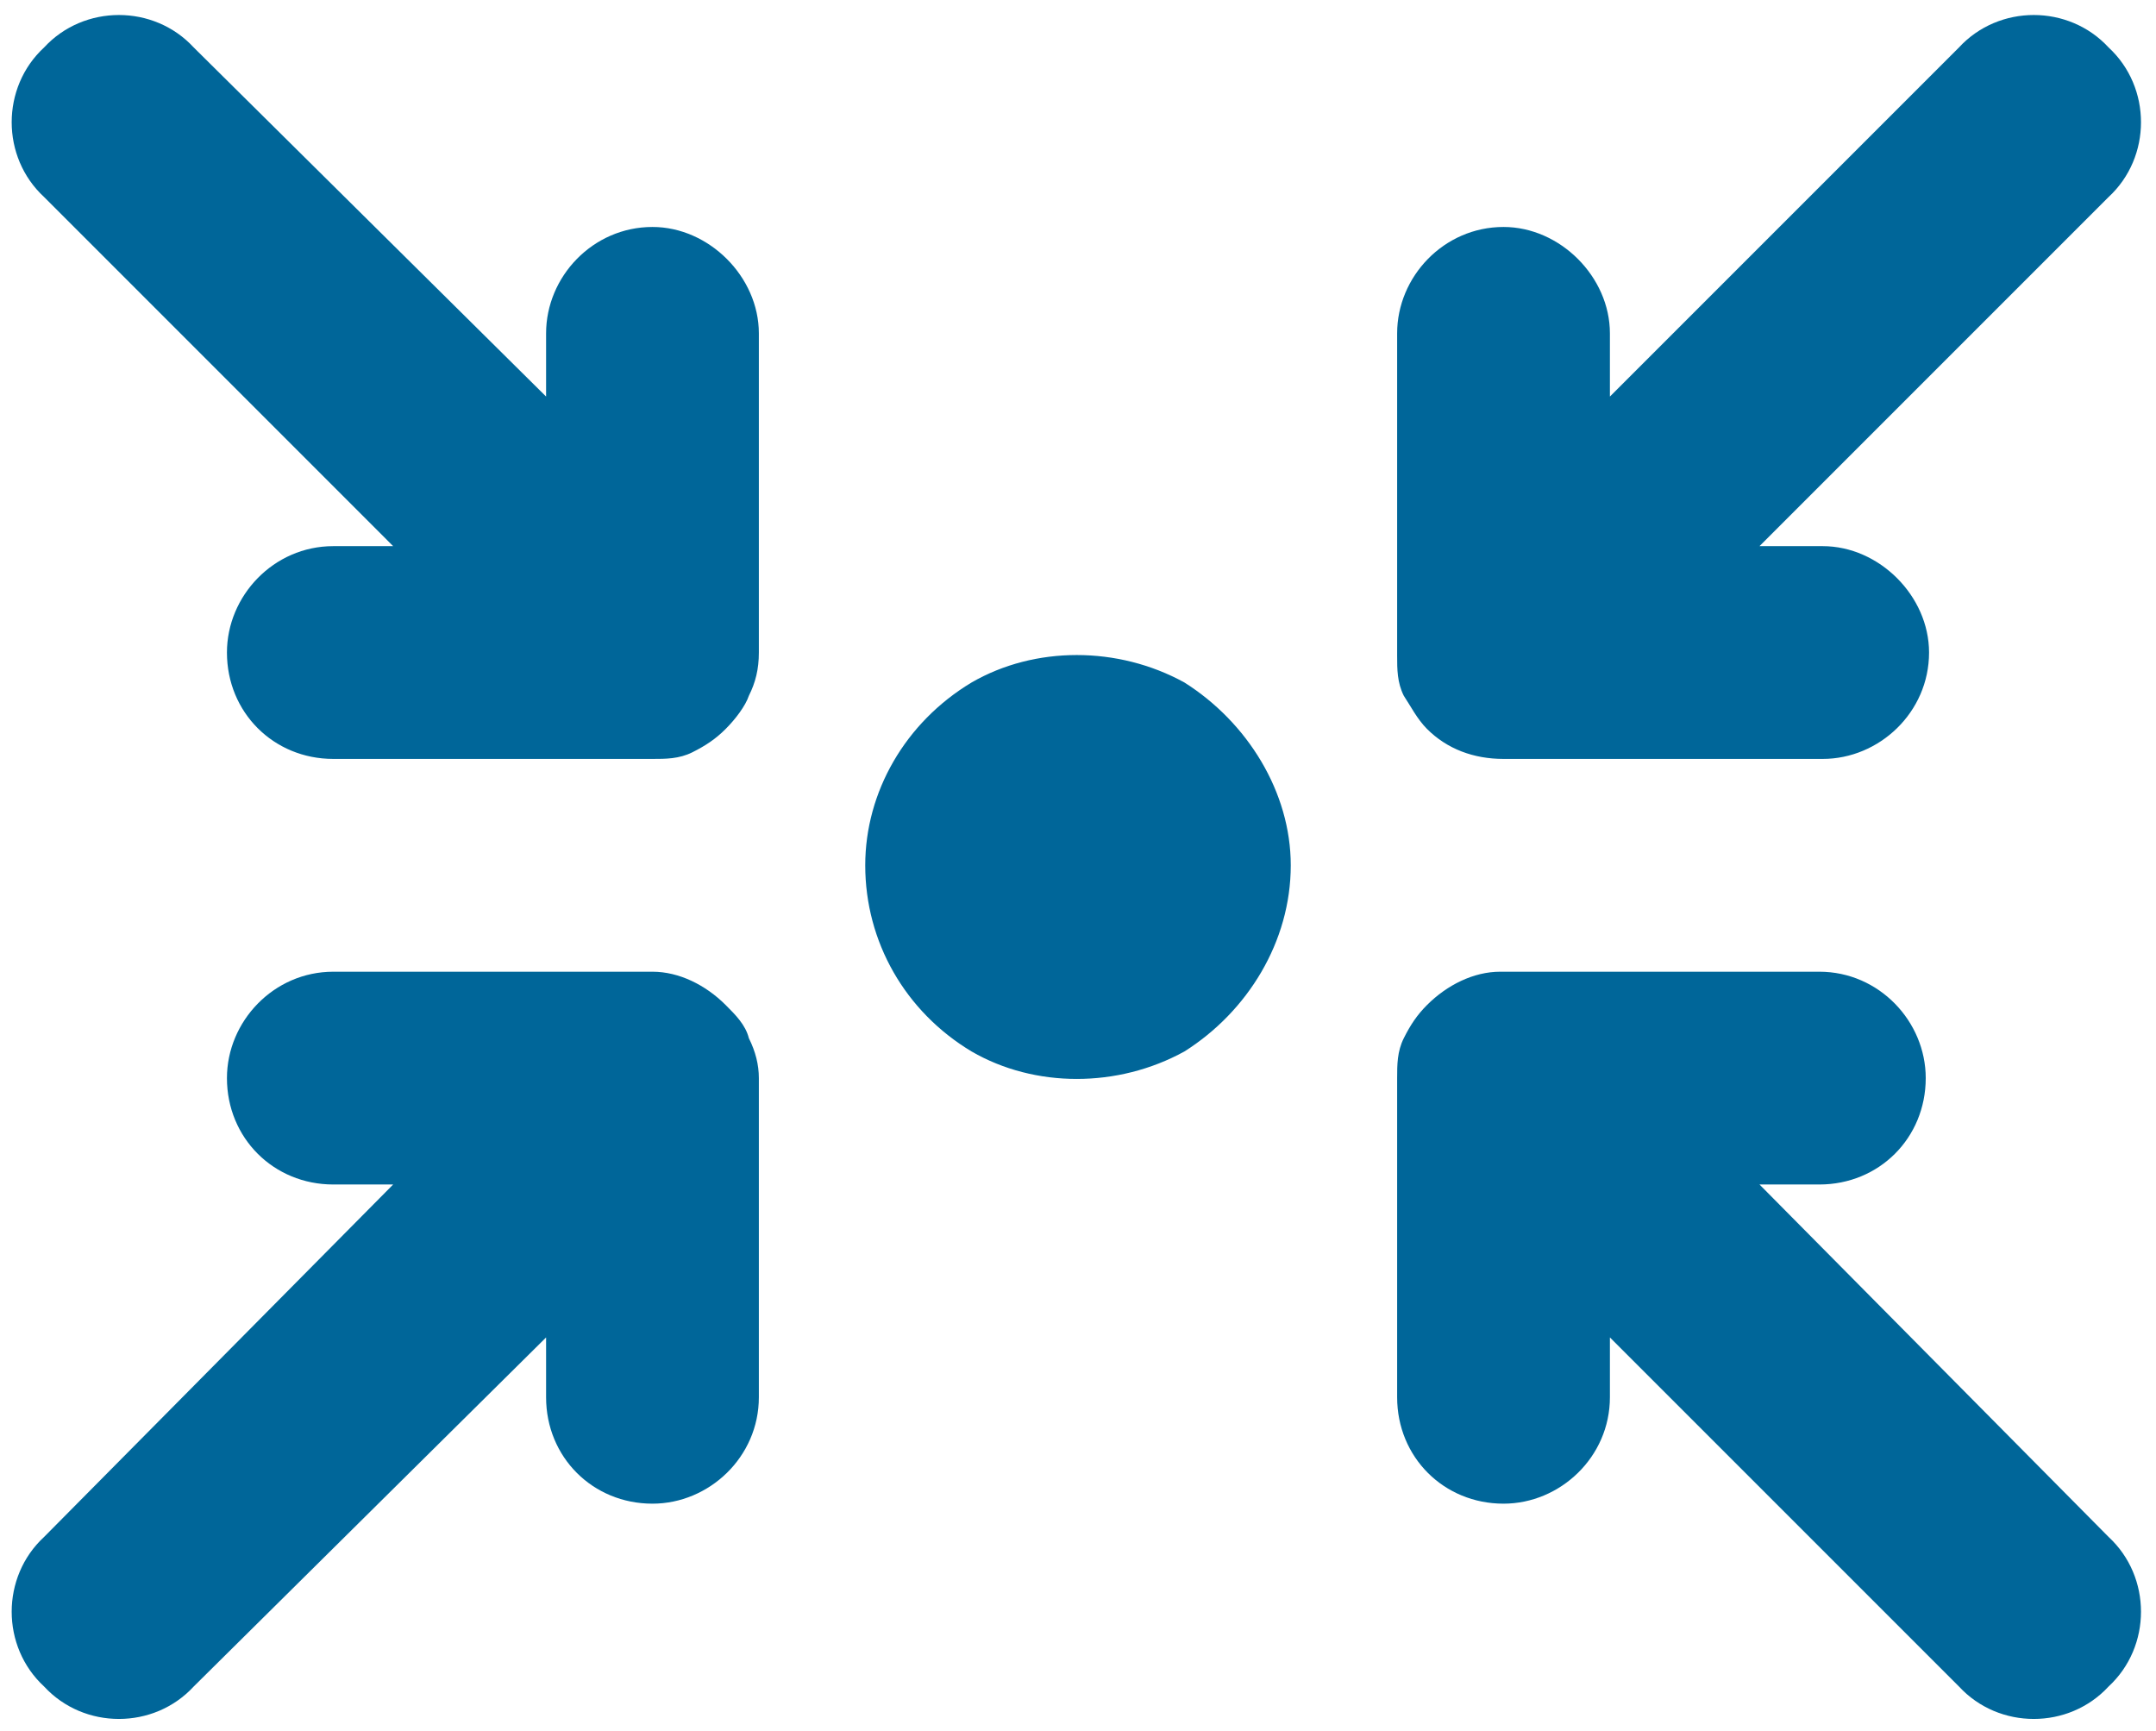 <svg width="76" height="61" viewBox="0 0 76 61" fill="none" xmlns="http://www.w3.org/2000/svg">
<path d="M1.555 1.672C2.961 0.148 5.422 0.148 6.828 1.672L19.25 13.977V11.75C19.25 9.758 20.891 8 23 8C24.992 8 26.75 9.758 26.75 11.75V23C26.75 23.586 26.633 24.055 26.398 24.523C26.281 24.875 25.93 25.344 25.578 25.695C25.227 26.047 24.875 26.281 24.406 26.516C23.938 26.75 23.469 26.75 23 26.75H11.75C9.641 26.75 8 25.109 8 23C8 21.008 9.641 19.25 11.75 19.25H13.859L1.555 6.945C0.031 5.539 0.031 3.078 1.555 1.672ZM30.5 30.5C30.5 27.922 31.906 25.461 34.25 24.055C36.477 22.766 39.406 22.766 41.75 24.055C43.977 25.461 45.5 27.922 45.5 30.5C45.5 33.195 43.977 35.656 41.75 37.062C39.406 38.352 36.477 38.352 34.25 37.062C31.906 35.656 30.5 33.195 30.5 30.5ZM13.859 41.75H11.75C9.641 41.75 8 40.109 8 38C8 36.008 9.641 34.25 11.75 34.25H23C23.938 34.25 24.875 34.719 25.578 35.422C25.93 35.773 26.281 36.125 26.398 36.594C26.633 37.062 26.75 37.531 26.75 38V49.25C26.75 51.359 24.992 53 23 53C20.891 53 19.25 51.359 19.25 49.25V47.141L6.828 59.445C5.422 60.969 2.961 60.969 1.555 59.445C0.031 58.039 0.031 55.578 1.555 54.172L13.859 41.75ZM49.25 11.75C49.25 9.758 50.891 8 53 8C54.992 8 56.75 9.758 56.75 11.75V13.977L69.055 1.672C70.461 0.148 72.922 0.148 74.328 1.672C75.852 3.078 75.852 5.539 74.328 6.945L62.023 19.25H64.25C66.242 19.25 68 21.008 68 23C68 25.109 66.242 26.75 64.25 26.75H53C51.945 26.75 51.008 26.398 50.305 25.695C49.953 25.344 49.719 24.875 49.484 24.523C49.25 24.055 49.25 23.586 49.25 23.117V23V11.75ZM62.023 41.75L74.328 54.172C75.852 55.578 75.852 58.039 74.328 59.445C72.922 60.969 70.461 60.969 69.055 59.445L56.75 47.141V49.25C56.75 51.359 54.992 53 53 53C50.891 53 49.25 51.359 49.25 49.25V38C49.25 37.531 49.25 37.062 49.484 36.594C49.719 36.125 49.953 35.773 50.305 35.422C51.008 34.719 51.945 34.25 52.883 34.25H64.133C66.242 34.25 67.883 36.008 67.883 38C67.883 40.109 66.242 41.75 64.133 41.75H62.023Z" fill="#006699"/>
</svg>
